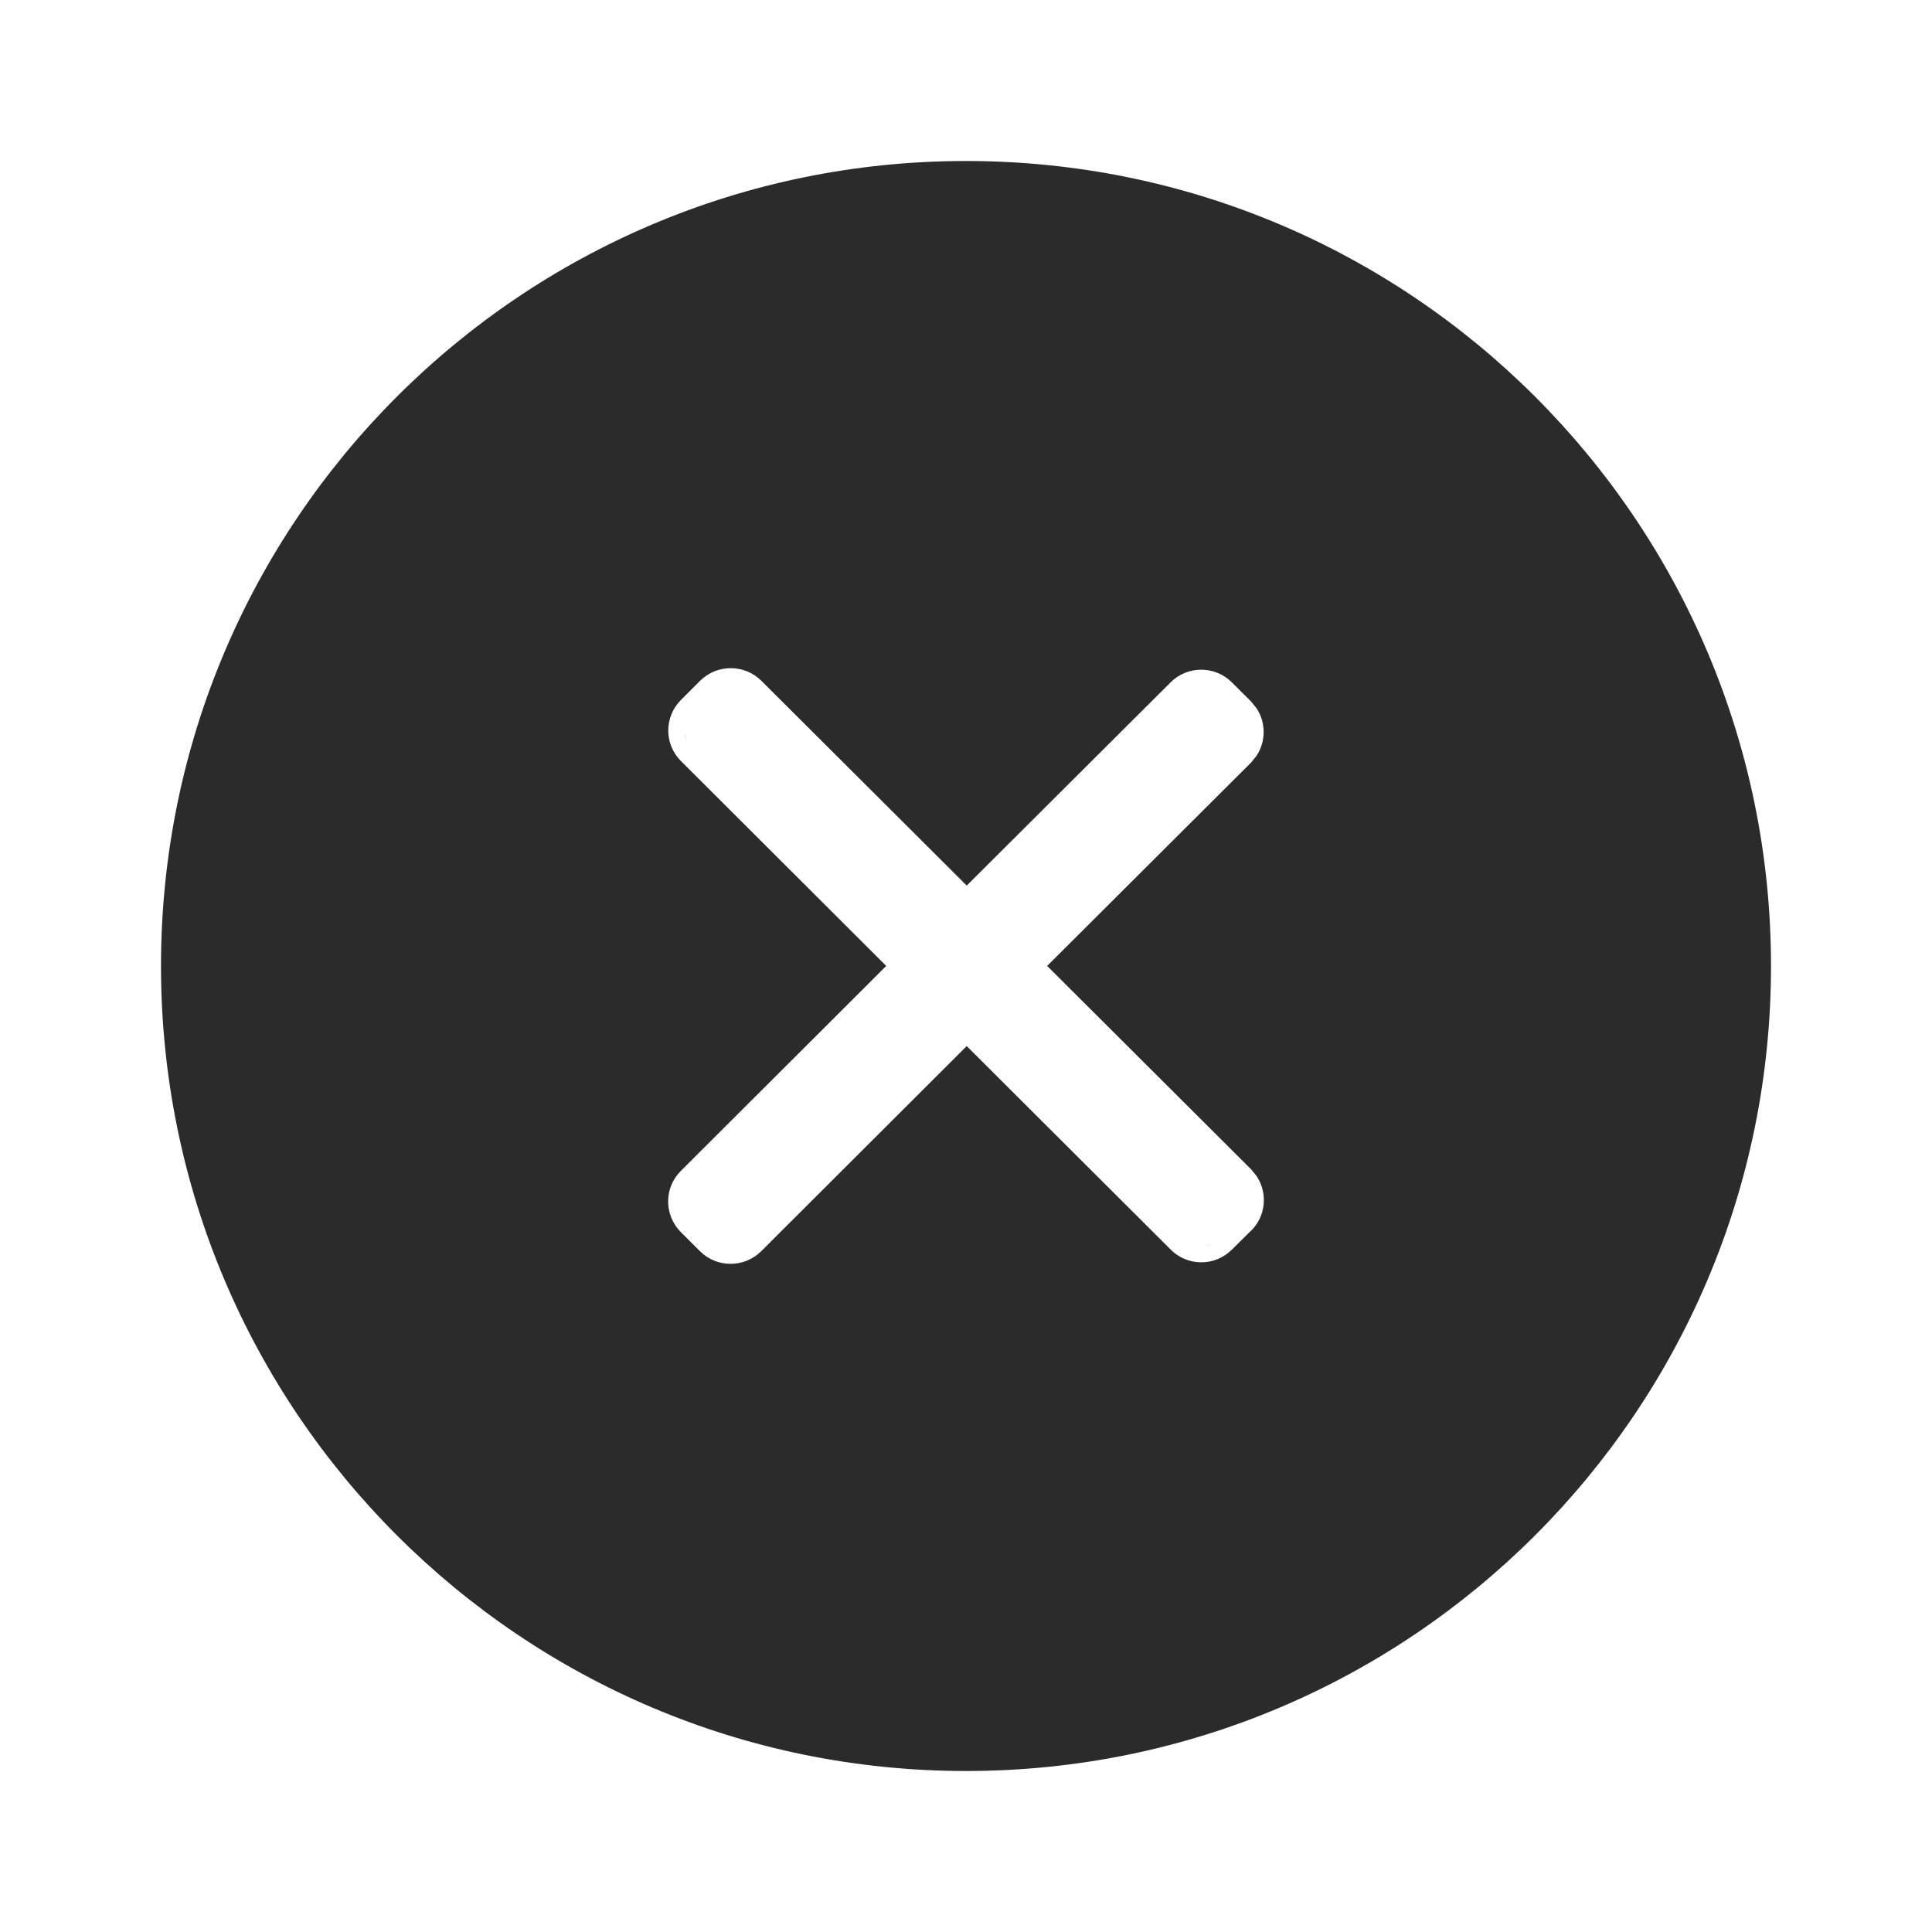 <svg width="24" height="24" viewBox="0 0 24 24" fill="none" xmlns="http://www.w3.org/2000/svg">
<path d="M12 2C17.523 2 22 6.477 22 12C22 17.523 17.523 22 12 22C6.477 22 2 17.523 2 12C2 6.477 6.477 2 12 2ZM9.458 8.457C9.248 8.248 8.907 8.248 8.697 8.457L8.459 8.695C8.249 8.905 8.249 9.245 8.459 9.454L11.009 11.999L8.457 14.546C8.247 14.755 8.248 15.095 8.457 15.305L8.695 15.543C8.905 15.752 9.246 15.752 9.456 15.543L12.009 12.995L14.544 15.524C14.754 15.734 15.093 15.733 15.303 15.523L15.542 15.287H15.543C15.727 15.104 15.749 14.82 15.611 14.611L15.543 14.527L13.008 11.999L15.541 9.473L15.609 9.389C15.727 9.21 15.727 8.976 15.609 8.798L15.541 8.714L15.302 8.476C15.092 8.267 14.752 8.267 14.542 8.476L12.009 11.001L9.458 8.457ZM15.051 15.457C15.01 15.473 14.967 15.482 14.924 15.481C14.945 15.482 14.967 15.479 14.988 15.475L15.051 15.457ZM8.527 9.201H8.526C8.518 9.181 8.512 9.16 8.508 9.139C8.506 9.13 8.506 9.122 8.505 9.113C8.509 9.143 8.516 9.173 8.527 9.201ZM8.504 9.1C8.502 9.07 8.502 9.04 8.508 9.011C8.502 9.04 8.502 9.07 8.504 9.1Z" fill="#2B2B2B"/>
</svg>

